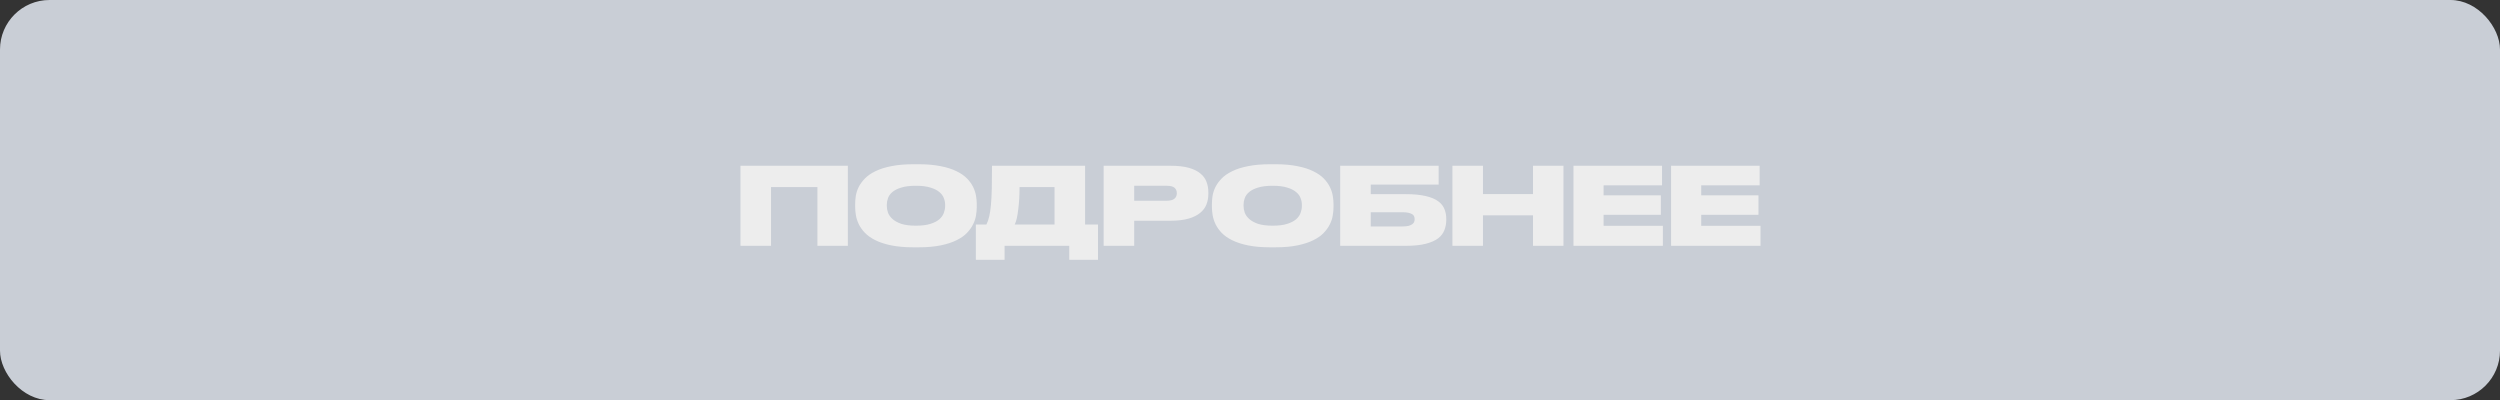 <?xml version="1.0" encoding="UTF-8"?> <svg xmlns="http://www.w3.org/2000/svg" width="1312" height="210" viewBox="0 0 1312 210" fill="none"><rect x="0" y="0" width="1312" height="210" fill="#333333" stroke="none"/> <rect width="1312" height="210" rx="26" fill="#C9CED6"></rect> <path d="M388.601 86.986H444.959V129H428.978V98.167H404.639V129H388.601V86.986ZM481.997 86.195C486.515 86.195 490.411 86.534 493.687 87.212C496.962 87.852 499.729 88.737 501.988 89.866C504.247 90.958 506.073 92.219 507.466 93.649C508.859 95.08 509.932 96.567 510.684 98.111C511.437 99.654 511.946 101.198 512.209 102.741C512.473 104.285 512.604 105.715 512.604 107.033V108.727C512.604 110.045 512.473 111.475 512.209 113.019C511.983 114.562 511.475 116.125 510.684 117.706C509.932 119.249 508.859 120.755 507.466 122.224C506.11 123.654 504.284 124.934 501.988 126.064C499.729 127.193 496.962 128.096 493.687 128.774C490.411 129.452 486.515 129.791 481.997 129.791H479.456C474.939 129.791 471.023 129.452 467.71 128.774C464.435 128.096 461.668 127.193 459.409 126.064C457.15 124.934 455.324 123.654 453.931 122.224C452.539 120.755 451.466 119.249 450.713 117.706C449.96 116.125 449.451 114.562 449.188 113.019C448.924 111.475 448.793 110.045 448.793 108.727V107.033C448.793 105.715 448.906 104.285 449.131 102.741C449.395 101.198 449.903 99.654 450.656 98.111C451.447 96.567 452.539 95.08 453.931 93.649C455.324 92.219 457.15 90.958 459.409 89.866C461.668 88.737 464.435 87.852 467.71 87.212C470.986 86.534 474.901 86.195 479.456 86.195H481.997ZM496.002 107.428C496.002 106.299 495.776 105.151 495.324 103.984C494.91 102.816 494.139 101.762 493.009 100.821C491.88 99.842 490.317 99.052 488.322 98.449C486.364 97.809 483.823 97.489 480.699 97.489C477.536 97.489 474.957 97.809 472.962 98.449C470.967 99.052 469.404 99.842 468.275 100.821C467.183 101.762 466.43 102.816 466.016 103.984C465.602 105.151 465.395 106.299 465.395 107.428V108.106C465.395 109.198 465.602 110.365 466.016 111.607C466.468 112.812 467.259 113.922 468.388 114.939C469.517 115.955 471.061 116.802 473.019 117.48C475.014 118.12 477.574 118.44 480.699 118.44C483.786 118.44 486.327 118.12 488.322 117.48C490.317 116.84 491.88 116.031 493.009 115.052C494.139 114.035 494.91 112.925 495.324 111.72C495.776 110.515 496.002 109.348 496.002 108.219V107.428ZM517.667 117.819C518.269 116.652 518.759 115.259 519.135 113.64C519.512 112.021 519.813 110.007 520.039 107.598C520.265 105.188 520.415 102.308 520.49 98.958C520.566 95.607 520.603 91.617 520.603 86.986H569.45V117.819H576.227V136.341H561.149V129H527.21V136.341H512.133V117.819H517.667ZM553.413 117.819V98.167H535.06C535.06 100.313 535.003 102.365 534.89 104.322C534.778 106.28 534.608 108.106 534.382 109.8C534.194 111.494 533.949 113.038 533.648 114.431C533.347 115.786 532.97 116.915 532.519 117.819H553.413ZM595.231 115.842V129H579.193V86.986H614.205C618.083 86.986 621.302 87.344 623.862 88.059C626.422 88.774 628.455 89.772 629.96 91.052C631.504 92.294 632.577 93.762 633.179 95.457C633.819 97.151 634.139 98.958 634.139 100.878V101.781C634.139 103.701 633.819 105.508 633.179 107.202C632.539 108.896 631.448 110.384 629.904 111.664C628.398 112.944 626.365 113.96 623.805 114.713C621.245 115.466 618.045 115.842 614.205 115.842H595.231ZM595.231 105.339H612.285C614.13 105.339 615.466 105 616.295 104.322C617.16 103.607 617.593 102.666 617.593 101.499V101.329C617.593 100.125 617.179 99.183 616.351 98.506C615.523 97.828 614.168 97.489 612.285 97.489H595.231V105.339ZM669.222 86.195C673.739 86.195 677.636 86.534 680.911 87.212C684.186 87.852 686.953 88.737 689.212 89.866C691.471 90.958 693.297 92.219 694.69 93.649C696.083 95.08 697.156 96.567 697.909 98.111C698.662 99.654 699.17 101.198 699.433 102.741C699.697 104.285 699.829 105.715 699.829 107.033V108.727C699.829 110.045 699.697 111.475 699.433 113.019C699.208 114.562 698.699 116.125 697.909 117.706C697.156 119.249 696.083 120.755 694.69 122.224C693.335 123.654 691.509 124.934 689.212 126.064C686.953 127.193 684.186 128.096 680.911 128.774C677.636 129.452 673.739 129.791 669.222 129.791H666.68C662.163 129.791 658.248 129.452 654.935 128.774C651.659 128.096 648.892 127.193 646.633 126.064C644.375 124.934 642.549 123.654 641.156 122.224C639.763 120.755 638.69 119.249 637.937 117.706C637.184 116.125 636.676 114.562 636.412 113.019C636.149 111.475 636.017 110.045 636.017 108.727V107.033C636.017 105.715 636.13 104.285 636.356 102.741C636.619 101.198 637.128 99.654 637.88 98.111C638.671 96.567 639.763 95.08 641.156 93.649C642.549 92.219 644.375 90.958 646.633 89.866C648.892 88.737 651.659 87.852 654.935 87.212C658.21 86.534 662.125 86.195 666.68 86.195H669.222ZM683.226 107.428C683.226 106.299 683 105.151 682.549 103.984C682.135 102.816 681.363 101.762 680.233 100.821C679.104 99.842 677.542 99.052 675.546 98.449C673.589 97.809 671.048 97.489 667.923 97.489C664.76 97.489 662.182 97.809 660.186 98.449C658.191 99.052 656.629 99.842 655.499 100.821C654.408 101.762 653.655 102.816 653.24 103.984C652.826 105.151 652.619 106.299 652.619 107.428V108.106C652.619 109.198 652.826 110.365 653.24 111.607C653.692 112.812 654.483 113.922 655.612 114.939C656.742 115.955 658.285 116.802 660.243 117.48C662.238 118.12 664.798 118.44 667.923 118.44C671.01 118.44 673.551 118.12 675.546 117.48C677.542 116.84 679.104 116.031 680.233 115.052C681.363 114.035 682.135 112.925 682.549 111.72C683 110.515 683.226 109.348 683.226 108.219V107.428ZM703.325 86.986H754.996V96.868H719.363V101.894H737.773C742.027 101.894 745.528 102.233 748.276 102.911C751.024 103.551 753.189 104.454 754.77 105.621C756.351 106.788 757.443 108.162 758.045 109.744C758.685 111.325 759.005 113.038 759.005 114.882V115.391C759.005 117.273 758.685 119.042 758.045 120.699C757.443 122.355 756.351 123.805 754.77 125.047C753.189 126.252 751.024 127.212 748.276 127.927C745.528 128.642 742.027 129 737.773 129H703.325V86.986ZM736.022 118.835C737.264 118.835 738.3 118.741 739.128 118.553C739.956 118.327 740.615 118.045 741.104 117.706C741.594 117.367 741.933 116.972 742.121 116.52C742.309 116.068 742.403 115.598 742.403 115.108V114.939C742.403 114.449 742.309 113.979 742.121 113.527C741.933 113.075 741.594 112.699 741.104 112.398C740.615 112.096 739.956 111.852 739.128 111.664C738.3 111.475 737.264 111.381 736.022 111.381H719.363V118.835H736.022ZM762.223 86.986H778.26V101.838H804.519V86.986H820.5V129H804.519V113.019H778.26V129H762.223V86.986ZM872.231 86.986V97.263H841.568V102.515H871.61V112.736H841.568V118.496H872.683V129H825.756V86.986H872.231ZM923.463 86.986V97.263H892.799V102.515H922.842V112.736H892.799V118.496H923.915V129H876.988V86.986H923.463Z" fill="#EDEDED"></path> </svg> 